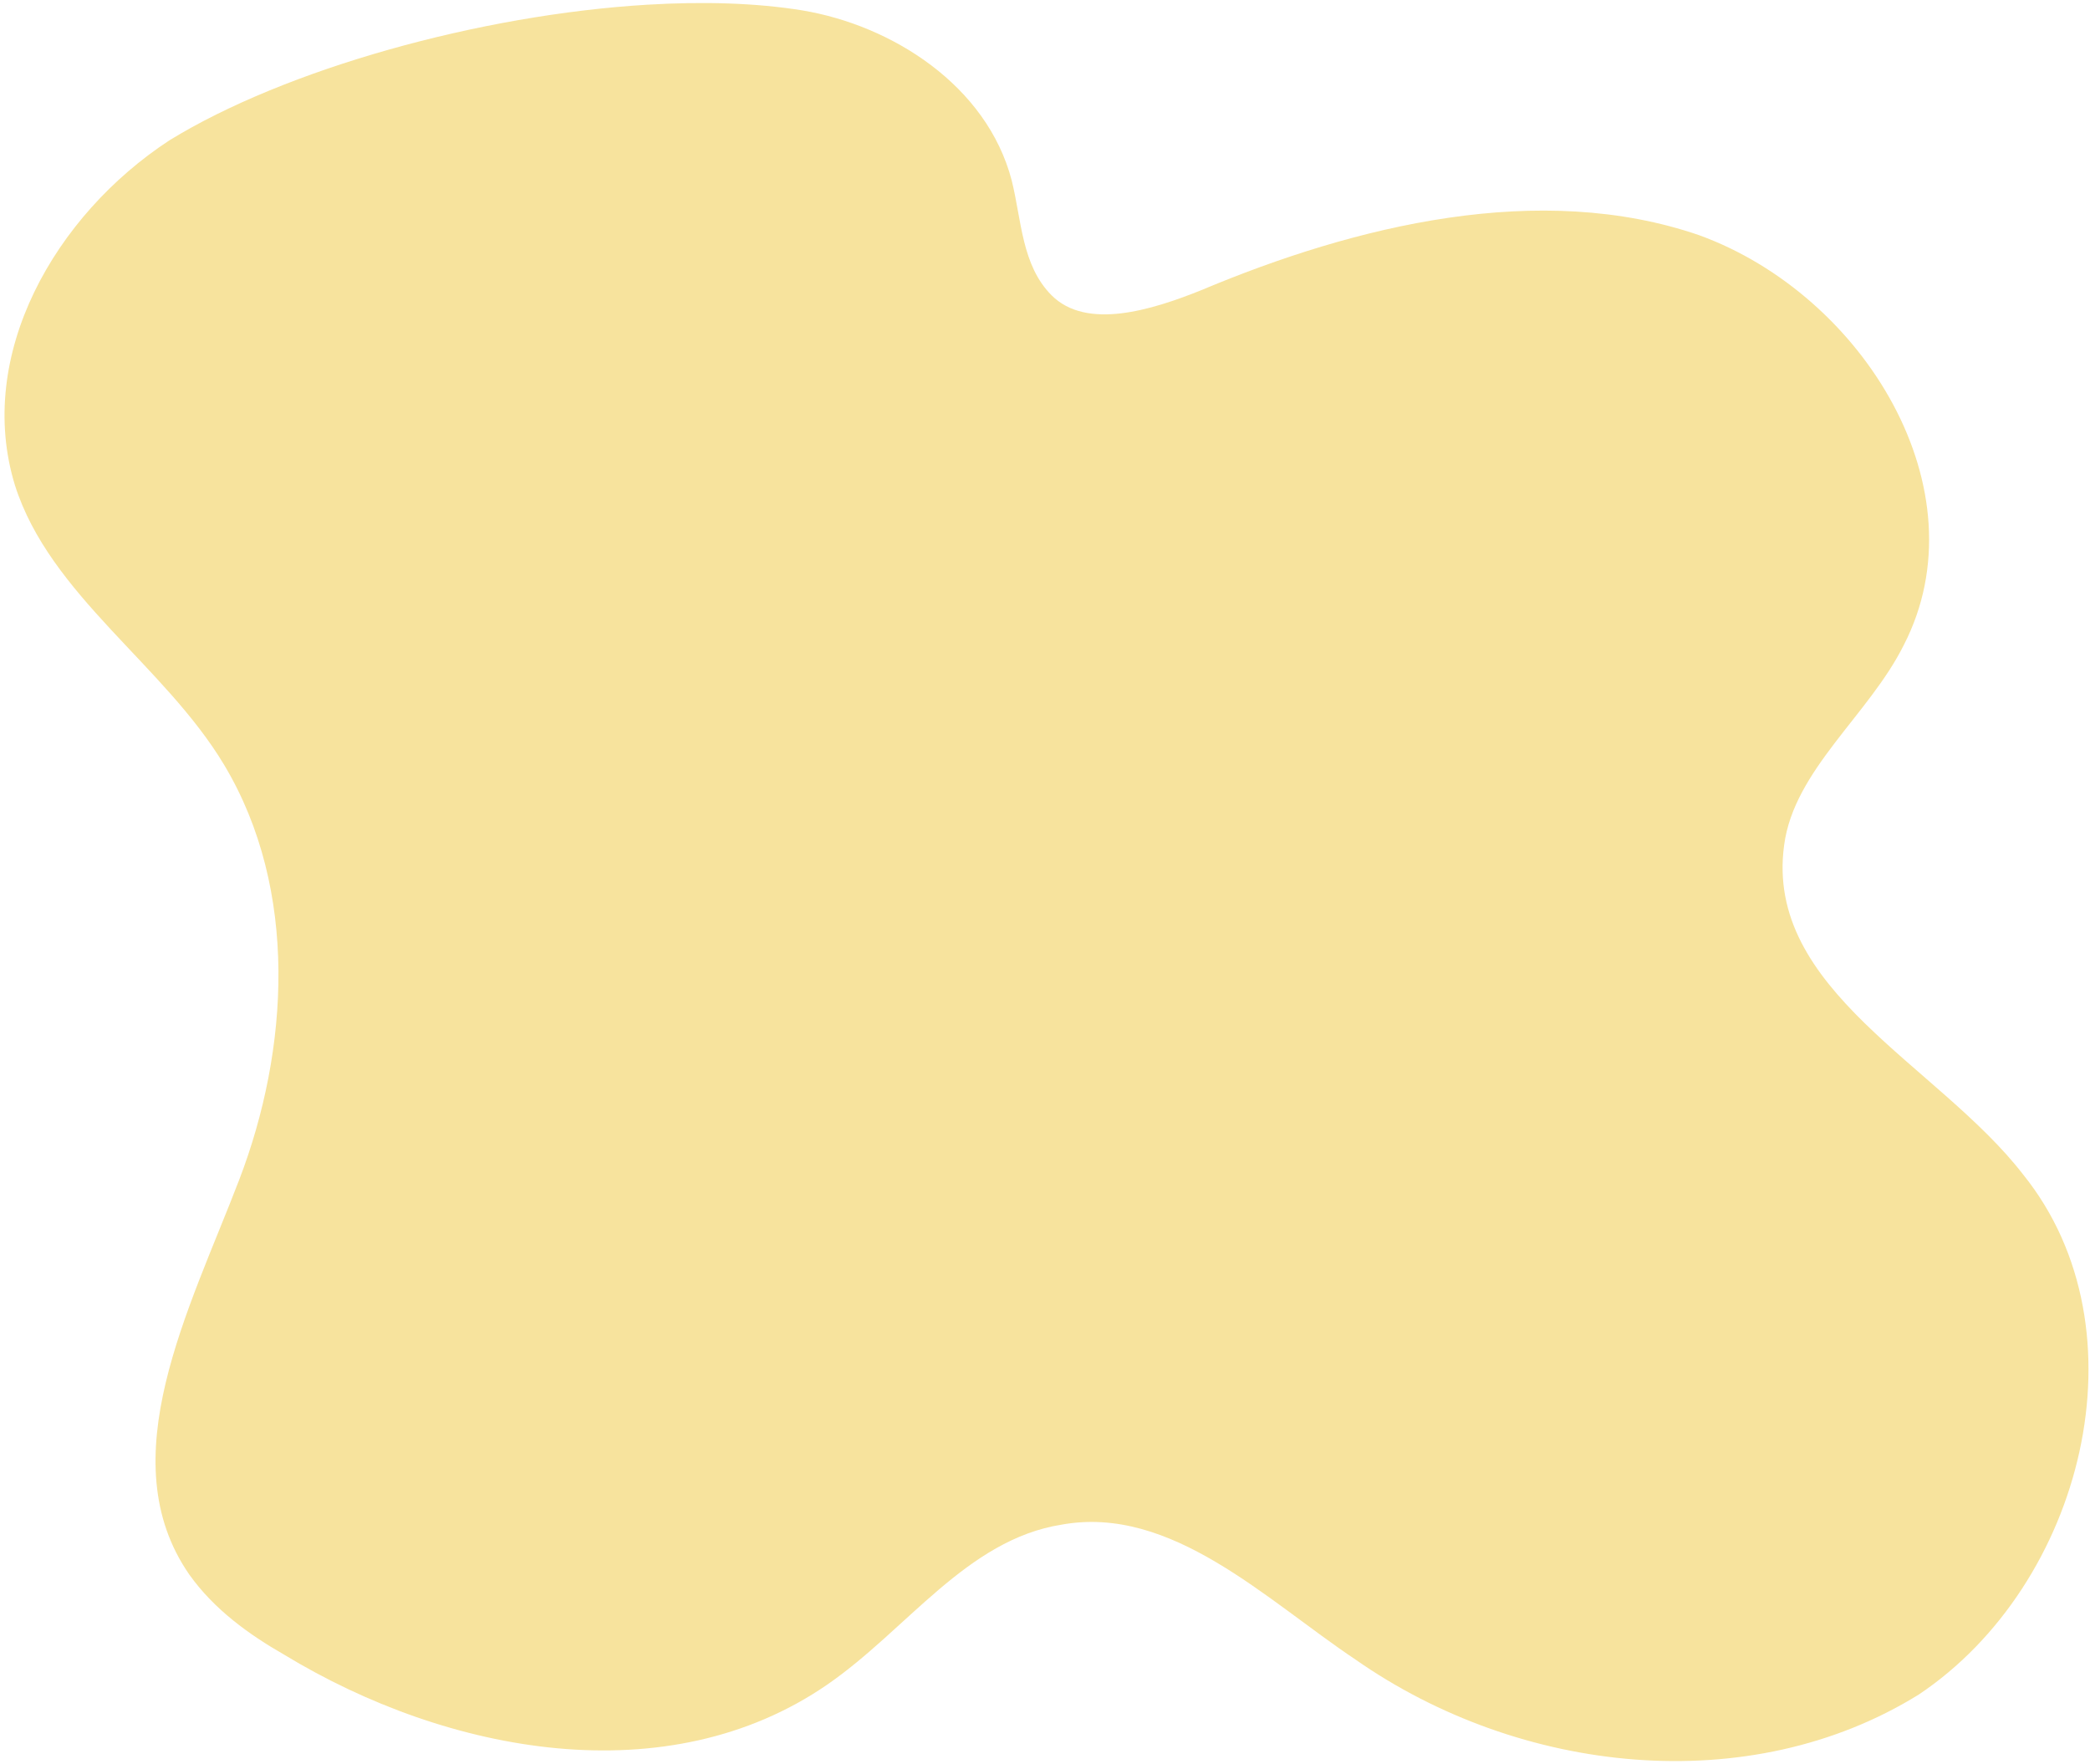 <svg width="1385" height="1169" xmlns="http://www.w3.org/2000/svg" xmlns:xlink="http://www.w3.org/1999/xlink" xml:space="preserve" overflow="hidden"><g transform="translate(-3872 -490)"><g><path d="M4354.8 492.305C4372.02 492.907 4388.43 494.408 4403.71 496.891 4463.15 506.827 4525.9 546.568 4542.42 609.49 4549.02 635.984 4549.02 665.789 4568.84 685.66 4591.96 708.841 4634.89 695.594 4667.92 682.348 4770.3 639.296 4892.5 609.49 4998.18 645.92 5107.17 685.66 5186.43 814.816 5133.59 917.48 5110.47 963.844 5060.93 1000.27 5054.32 1049.95 5041.11 1145.99 5156.71 1195.66 5212.85 1268.52 5295.42 1371.19 5252.48 1540.08 5143.5 1612.94 5031.21 1682.49 4879.28 1665.93 4770.3 1589.76 4710.85 1550.02 4648.1 1487.09 4575.44 1500.34 4512.69 1510.28 4473.06 1569.89 4420.22 1606.32 4314.54 1679.17 4169.22 1652.68 4060.23 1586.45 4037.11 1573.2 4014 1556.64 3997.48 1533.46 3944.64 1457.29 3997.48 1357.94 4030.51 1271.83 4063.54 1185.73 4070.14 1079.75 4020.6 996.961 3980.97 930.727 3905.01 884.362 3881.89 811.505 3855.47 725.401 3908.31 632.673 3984.27 582.996 4061.06 535.804 4189.86 499.79 4301.02 493.114 4319.54 492.002 4337.58 491.704 4354.8 492.305Z" fill="#F7E39D" fill-rule="evenodd" fill-opacity="1"/></g></g></svg>